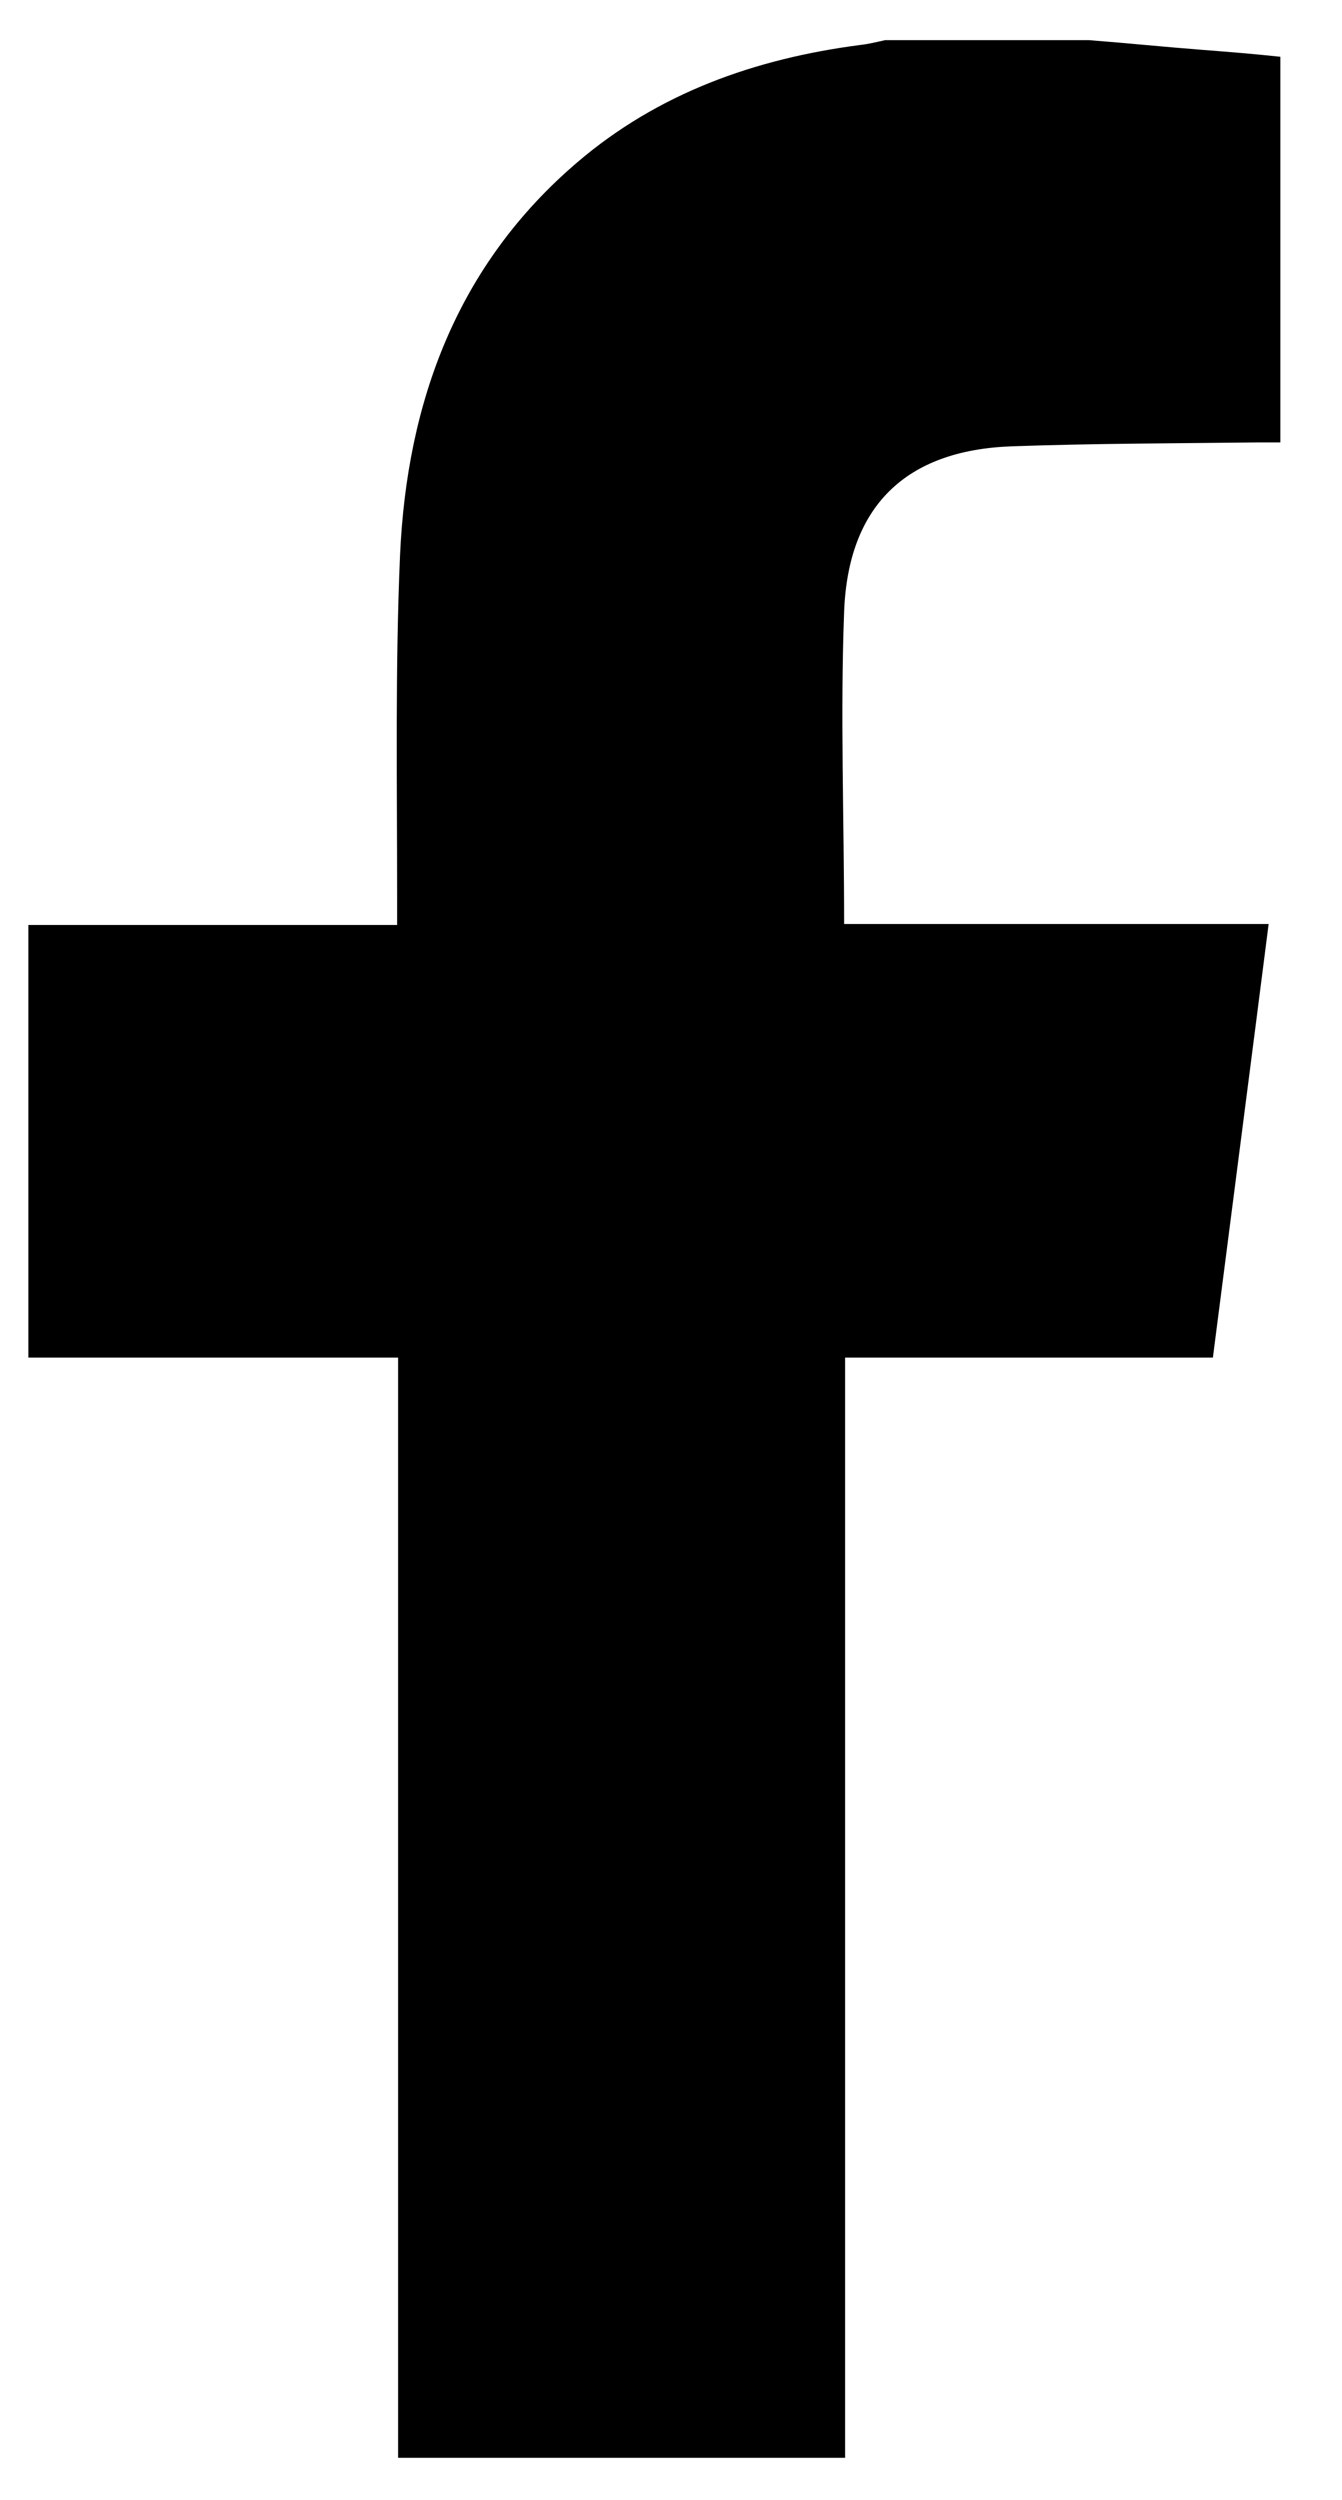 <?xml version="1.0" encoding="UTF-8"?> <svg xmlns="http://www.w3.org/2000/svg" id="Capa_1" data-name="Capa 1" version="1.1" viewBox="0 0 137.2 255.4"><defs><style> .cls-1 { fill: #000; stroke-width: 0px; } </style></defs><path class="cls-1" d="M111.3,4.1c3.9.3,7.8.7,11.7,1,2.6.2,5.1.4,7.9.7v39.4c-.7,0-1.6,0-2.4,0-8.4.1-16.7.1-25.1.4-10.8.4-16.7,6.1-17.1,16.9-.4,10.5,0,21.1,0,31.9h43.4c-1.9,14.9-3.8,29.5-5.7,44.3h-37.6v112.4h-45.7v-112.4H2.9v-44.2h37.7c0-1.3,0-2.2,0-3.1,0-11.6-.2-23.2.3-34.7.7-15.6,5.8-29.6,18.1-40.1,8.3-7.1,18.2-10.6,28.9-12,.9-.1,1.7-.3,2.6-.5,6.9,0,13.8,0,20.8,0Z"></path></svg> 